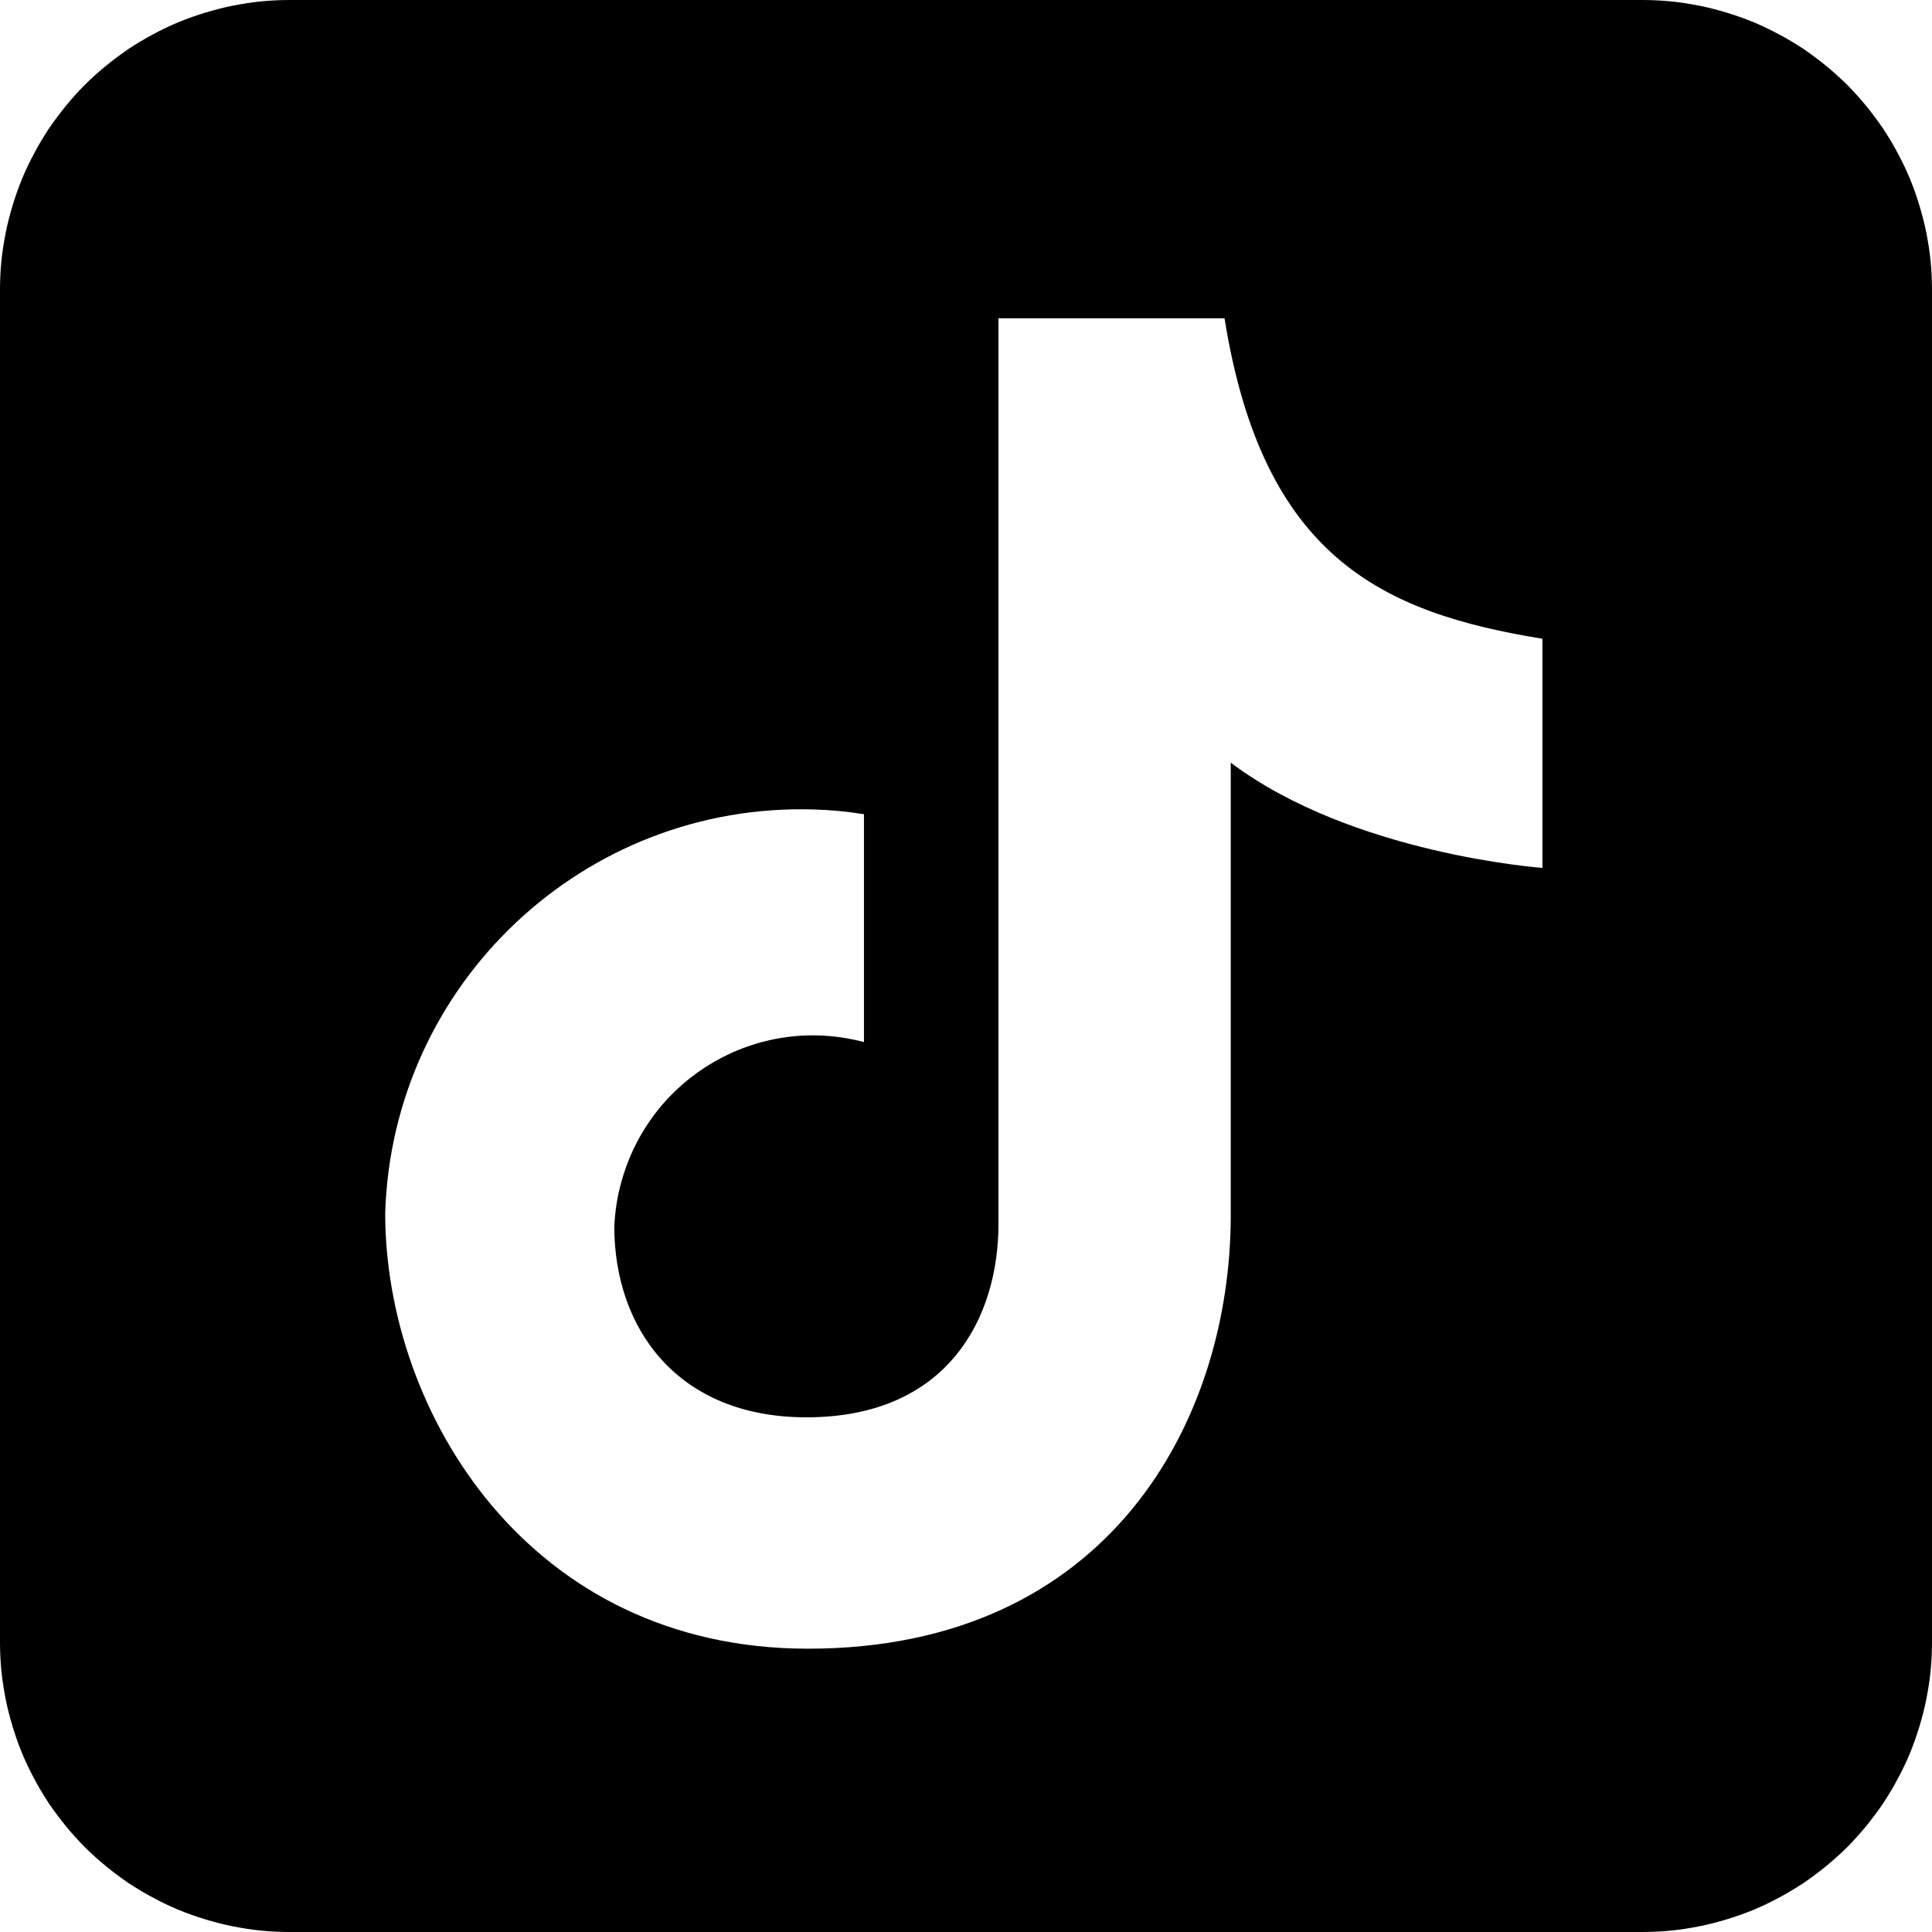 <?xml version="1.0" encoding="UTF-8"?>
<svg xmlns="http://www.w3.org/2000/svg" xmlns:xlink="http://www.w3.org/1999/xlink" width="50px" height="50px" viewBox="0 0 50 50" version="1.1">
<defs>
<clipPath id="clip1">
  <path d="M 4.289 4.16 L 45.832 4.16 L 45.832 46 L 4.289 46 Z M 4.289 4.16 "/>
</clipPath>
<clipPath id="clip2">
  <path d="M 27.18 30.129 L 21.824 24.566 L 11.508 30.27 L 22.816 18.27 L 28.176 23.832 L 38.488 18.129 Z M 25 4.16 C 13.562 4.16 4.289 12.832 4.289 23.523 C 4.289 29.609 7.293 35.039 11.984 38.59 L 11.984 46 L 19.051 42.082 C 20.934 42.609 22.934 42.891 25 42.891 C 36.438 42.891 45.711 34.223 45.711 23.527 C 45.711 12.832 36.438 4.16 25 4.16 "/>
</clipPath>
</defs>
<g id="surface1">
<rect x="0" y="0" width="50" height="50" style="fill:rgb(100%,100%,100%);fill-opacity:1;stroke:none;"/>
<g clip-path="url(#clip1)" clip-rule="nonzero">
<g clip-path="url(#clip2)" clip-rule="nonzero">
<path style=" stroke:none;fill-rule:nonzero;fill:rgb(100%,100%,100%);fill-opacity:1;" d="M 4.289 4.16 L 45.711 4.16 L 45.711 45.953 L 4.289 45.953 Z M 4.289 4.16 "/>
</g>
</g>
<path style=" stroke:none;fill-rule:nonzero;fill:rgb(0%,0%,0%);fill-opacity:1;" d="M 7.5 0 L 42.5 0 C 42.746 0 42.992 0.012 43.234 0.035 C 43.48 0.059 43.723 0.098 43.965 0.145 C 44.203 0.191 44.441 0.254 44.676 0.324 C 44.91 0.395 45.145 0.477 45.371 0.57 C 45.598 0.664 45.82 0.77 46.035 0.887 C 46.254 1 46.461 1.129 46.668 1.262 C 46.871 1.402 47.066 1.547 47.258 1.703 C 47.449 1.859 47.629 2.023 47.805 2.195 C 47.977 2.371 48.141 2.551 48.297 2.742 C 48.453 2.934 48.598 3.129 48.738 3.332 C 48.871 3.539 49 3.746 49.113 3.965 C 49.23 4.18 49.336 4.402 49.43 4.629 C 49.523 4.855 49.605 5.09 49.676 5.324 C 49.746 5.559 49.809 5.797 49.855 6.035 C 49.902 6.277 49.941 6.52 49.965 6.766 C 49.988 7.008 50 7.254 50 7.5 L 50 42.5 C 50 42.746 49.988 42.992 49.965 43.234 C 49.941 43.48 49.902 43.723 49.855 43.965 C 49.809 44.203 49.746 44.441 49.676 44.676 C 49.605 44.91 49.523 45.145 49.43 45.371 C 49.336 45.598 49.23 45.82 49.113 46.035 C 49 46.254 48.871 46.461 48.738 46.668 C 48.598 46.871 48.453 47.066 48.297 47.258 C 48.141 47.449 47.977 47.629 47.805 47.805 C 47.629 47.977 47.449 48.141 47.258 48.297 C 47.066 48.453 46.871 48.598 46.668 48.738 C 46.461 48.871 46.254 49 46.035 49.113 C 45.82 49.23 45.598 49.336 45.371 49.43 C 45.145 49.523 44.91 49.605 44.676 49.676 C 44.441 49.746 44.203 49.809 43.965 49.855 C 43.723 49.902 43.48 49.941 43.234 49.965 C 42.992 49.988 42.746 50 42.5 50 L 7.5 50 C 7.254 50 7.008 49.988 6.766 49.965 C 6.52 49.941 6.277 49.902 6.035 49.855 C 5.797 49.809 5.559 49.746 5.324 49.676 C 5.09 49.605 4.855 49.523 4.629 49.43 C 4.402 49.336 4.18 49.23 3.965 49.113 C 3.746 49 3.539 48.871 3.332 48.738 C 3.129 48.598 2.934 48.453 2.742 48.297 C 2.551 48.141 2.371 47.977 2.195 47.805 C 2.023 47.629 1.859 47.449 1.703 47.258 C 1.547 47.066 1.402 46.871 1.262 46.668 C 1.129 46.461 1 46.254 0.887 46.035 C 0.77 45.82 0.664 45.598 0.57 45.371 C 0.477 45.145 0.395 44.91 0.324 44.676 C 0.254 44.441 0.191 44.203 0.145 43.965 C 0.098 43.723 0.059 43.48 0.035 43.234 C 0.012 42.992 0 42.746 0 42.5 L 0 7.5 C 0 7.254 0.012 7.008 0.035 6.766 C 0.059 6.52 0.098 6.277 0.145 6.035 C 0.191 5.797 0.254 5.559 0.324 5.324 C 0.395 5.09 0.477 4.855 0.57 4.629 C 0.664 4.402 0.77 4.18 0.887 3.965 C 1 3.746 1.129 3.539 1.262 3.332 C 1.402 3.129 1.547 2.934 1.703 2.742 C 1.859 2.551 2.023 2.371 2.195 2.195 C 2.371 2.023 2.551 1.859 2.742 1.703 C 2.934 1.547 3.129 1.402 3.332 1.262 C 3.539 1.129 3.746 1 3.965 0.887 C 4.18 0.77 4.402 0.664 4.629 0.57 C 4.855 0.477 5.09 0.395 5.324 0.324 C 5.559 0.254 5.797 0.191 6.035 0.145 C 6.277 0.098 6.52 0.059 6.766 0.035 C 7.008 0.012 7.254 0 7.5 0 Z M 7.5 0 "/>
<path style=" stroke:none;fill-rule:nonzero;fill:rgb(100%,100%,100%);fill-opacity:1;" d="M 22.359 21.059 L 22.359 26.969 C 19.609 26.238 16.801 27.879 16.07 30.629 C 15.969 30.988 15.918 31.359 15.898 31.738 C 15.898 34.379 17.531 36.68 20.871 36.68 C 24.539 36.68 25.84 34.09 25.84 31.68 L 25.84 8.238 L 31.691 8.238 C 32.68 14.43 35.781 15.859 39.918 16.531 L 39.918 22.461 C 39.918 22.461 35 22.109 31.852 19.738 L 31.852 31.449 C 31.852 36.75 28.711 42.668 20.91 42.668 C 13.668 42.668 9.969 36.531 9.969 31.398 C 10.148 25.449 15.121 20.77 21.059 20.949 C 21.488 20.961 21.918 21 22.34 21.07 Z M 22.359 21.059 "/>
</g>
</svg>
